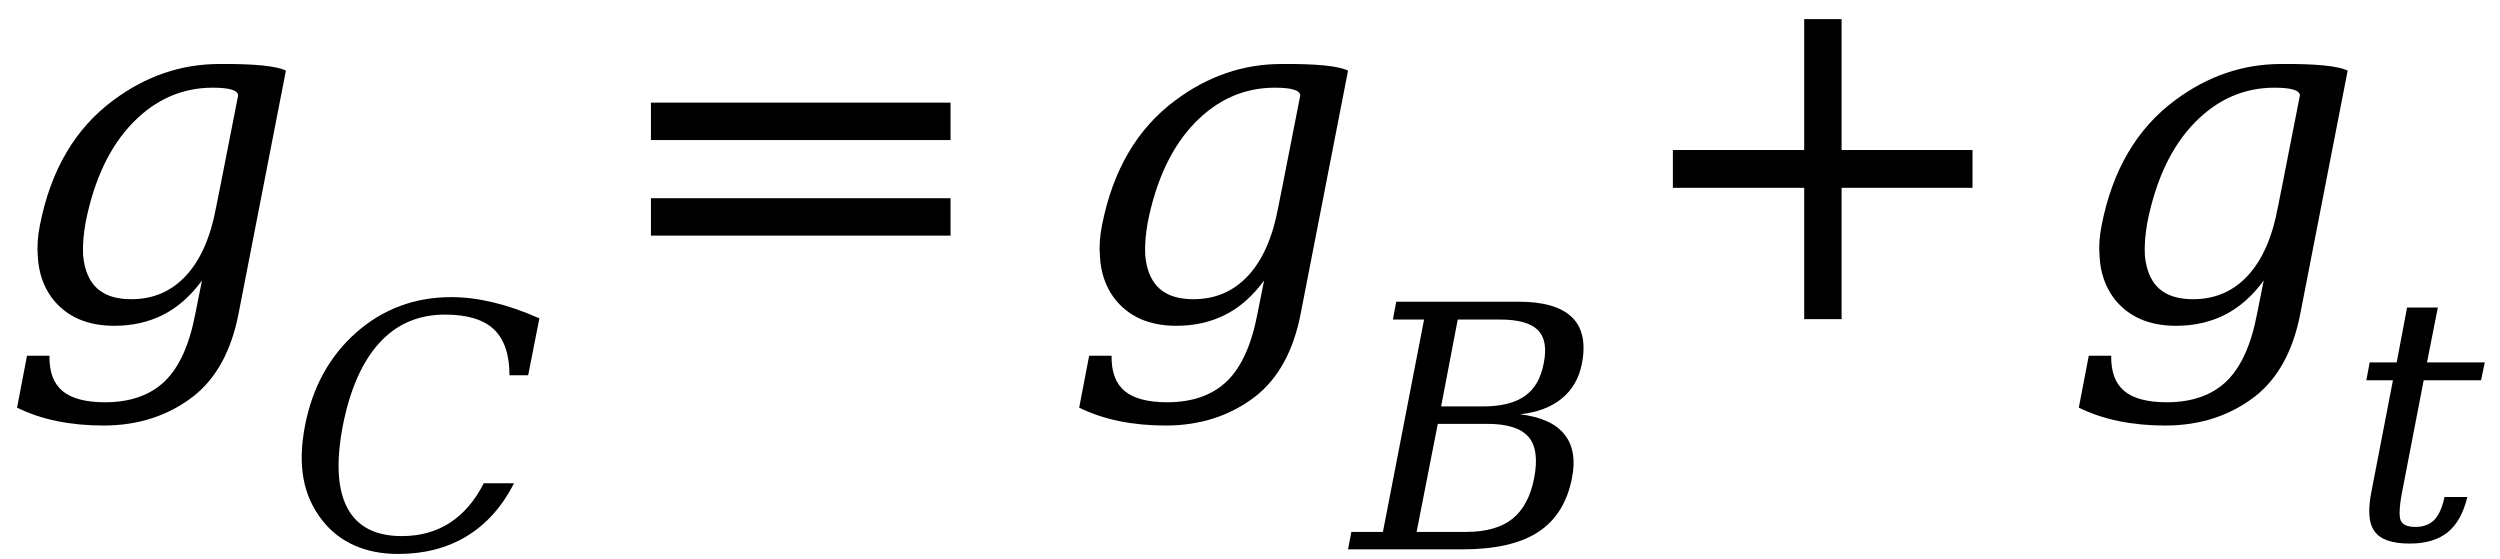 <?xml version="1.0" encoding="UTF-8"?><svg xmlns="http://www.w3.org/2000/svg" xmlns:xlink="http://www.w3.org/1999/xlink" stroke-dasharray="none" shape-rendering="auto" font-family="'Dialog'" width="94" text-rendering="auto" fill-opacity="1" contentScriptType="text/ecmascript" color-interpolation="auto" color-rendering="auto" preserveAspectRatio="xMidYMid meet" font-size="12" fill="black" stroke="black" image-rendering="auto" stroke-miterlimit="10" zoomAndPan="magnify" version="1.0" stroke-linecap="square" stroke-linejoin="miter" contentStyleType="text/css" font-style="normal" height="21" stroke-width="1" stroke-dashoffset="0" font-weight="normal" stroke-opacity="1"><!--Converted from MathML using JEuclid--><defs id="genericDefs"/><g><g text-rendering="optimizeLegibility" transform="translate(0,12)" color-rendering="optimizeQuality" color-interpolation="linearRGB" image-rendering="optimizeQuality"><path d="M10.75 -9.344 L8.969 -0.203 Q8.562 1.891 7.266 2.906 Q5.844 4 3.891 4 Q2.969 4 2.156 3.836 Q1.344 3.672 0.641 3.328 L1.016 1.375 L1.859 1.375 Q1.844 2.281 2.352 2.703 Q2.859 3.125 3.953 3.125 Q5.375 3.125 6.203 2.328 Q7.016 1.531 7.344 -0.203 L7.594 -1.453 Q6.953 -0.578 6.133 -0.164 Q5.312 0.25 4.297 0.25 Q2.75 0.25 1.953 -0.797 Q1.469 -1.453 1.422 -2.359 Q1.375 -2.906 1.5 -3.531 Q2.109 -6.641 4.266 -8.234 Q6.094 -9.594 8.25 -9.594 Q10.219 -9.609 10.75 -9.344 ZM8.953 -8.406 Q8.953 -8.703 8 -8.703 Q6.281 -8.703 5 -7.391 Q3.703 -6.062 3.219 -3.641 Q3.094 -2.938 3.125 -2.406 Q3.172 -1.859 3.391 -1.484 Q3.812 -0.75 4.938 -0.75 Q6.172 -0.75 6.992 -1.633 Q7.812 -2.516 8.125 -4.203 L8.312 -5.141 L8.953 -8.406 Z" stroke="none"/></g><g text-rendering="optimizeLegibility" transform="translate(10.75,20.641)" color-rendering="optimizeQuality" color-interpolation="linearRGB" image-rendering="optimizeQuality"><path d="M8.578 -2.469 Q7.906 -1.156 6.805 -0.484 Q5.703 0.188 4.219 0.188 Q3.312 0.188 2.594 -0.125 Q1.875 -0.438 1.391 -1.047 Q0.828 -1.75 0.664 -2.633 Q0.5 -3.516 0.719 -4.641 Q1.141 -6.812 2.648 -8.141 Q4.156 -9.469 6.219 -9.469 Q6.969 -9.469 7.789 -9.273 Q8.609 -9.078 9.531 -8.672 L9.109 -6.531 L8.406 -6.531 Q8.406 -7.703 7.82 -8.258 Q7.234 -8.812 5.984 -8.812 Q4.484 -8.812 3.516 -7.75 Q2.547 -6.688 2.141 -4.641 Q1.75 -2.594 2.312 -1.539 Q2.875 -0.484 4.359 -0.484 Q5.391 -0.484 6.164 -0.984 Q6.938 -1.484 7.438 -2.469 L8.578 -2.469 Z" stroke="none"/></g><g text-rendering="optimizeLegibility" transform="translate(22.569,12)" color-rendering="optimizeQuality" color-interpolation="linearRGB" image-rendering="optimizeQuality"><path d="M1.906 -8.141 L13.172 -8.141 L13.172 -6.734 L1.906 -6.734 L1.906 -8.141 ZM1.906 -4.547 L13.172 -4.547 L13.172 -3.141 L1.906 -3.141 L1.906 -4.547 Z" stroke="none"/></g><g text-rendering="optimizeLegibility" transform="translate(39.936,12)" color-rendering="optimizeQuality" color-interpolation="linearRGB" image-rendering="optimizeQuality"><path d="M10.75 -9.344 L8.969 -0.203 Q8.562 1.891 7.266 2.906 Q5.844 4 3.891 4 Q2.969 4 2.156 3.836 Q1.344 3.672 0.641 3.328 L1.016 1.375 L1.859 1.375 Q1.844 2.281 2.352 2.703 Q2.859 3.125 3.953 3.125 Q5.375 3.125 6.203 2.328 Q7.016 1.531 7.344 -0.203 L7.594 -1.453 Q6.953 -0.578 6.133 -0.164 Q5.312 0.25 4.297 0.25 Q2.75 0.25 1.953 -0.797 Q1.469 -1.453 1.422 -2.359 Q1.375 -2.906 1.5 -3.531 Q2.109 -6.641 4.266 -8.234 Q6.094 -9.594 8.25 -9.594 Q10.219 -9.609 10.75 -9.344 ZM8.953 -8.406 Q8.953 -8.703 8 -8.703 Q6.281 -8.703 5 -7.391 Q3.703 -6.062 3.219 -3.641 Q3.094 -2.938 3.125 -2.406 Q3.172 -1.859 3.391 -1.484 Q3.812 -0.75 4.938 -0.75 Q6.172 -0.75 6.992 -1.633 Q7.812 -2.516 8.125 -4.203 L8.312 -5.141 L8.953 -8.406 Z" stroke="none"/></g><g text-rendering="optimizeLegibility" transform="translate(50.889,20.656)" color-rendering="optimizeQuality" color-interpolation="linearRGB" image-rendering="optimizeQuality"><path d="M2.375 -0.656 L4.234 -0.656 Q5.359 -0.656 5.977 -1.148 Q6.594 -1.641 6.797 -2.688 Q7 -3.75 6.578 -4.234 Q6.156 -4.719 5.031 -4.719 L3.172 -4.719 L2.375 -0.656 ZM3.297 -5.375 L4.875 -5.375 Q5.891 -5.375 6.445 -5.766 Q7 -6.156 7.156 -7 Q7.328 -7.859 6.93 -8.25 Q6.531 -8.641 5.516 -8.641 L3.922 -8.641 L3.297 -5.375 ZM-0.203 0 L-0.078 -0.656 L1.109 -0.656 L2.656 -8.641 L1.484 -8.641 L1.609 -9.312 L6.203 -9.312 Q7.609 -9.312 8.211 -8.734 Q8.812 -8.156 8.594 -7 Q8.438 -6.172 7.844 -5.68 Q7.25 -5.188 6.266 -5.078 Q7.438 -4.938 7.93 -4.328 Q8.422 -3.719 8.219 -2.688 Q7.953 -1.312 6.953 -0.656 Q5.953 0 4.094 0 L-0.203 0 Z" stroke="none"/></g><g text-rendering="optimizeLegibility" transform="translate(60.994,12)" color-rendering="optimizeQuality" color-interpolation="linearRGB" image-rendering="optimizeQuality"><path d="M8.25 -11.281 L8.25 -6.359 L13.172 -6.359 L13.172 -4.938 L8.25 -4.938 L8.25 0 L6.844 0 L6.844 -4.938 L1.906 -4.938 L1.906 -6.359 L6.844 -6.359 L6.844 -11.281 L8.25 -11.281 Z" stroke="none"/></g><g text-rendering="optimizeLegibility" transform="translate(77.522,12)" color-rendering="optimizeQuality" color-interpolation="linearRGB" image-rendering="optimizeQuality"><path d="M10.75 -9.344 L8.969 -0.203 Q8.562 1.891 7.266 2.906 Q5.844 4 3.891 4 Q2.969 4 2.156 3.836 Q1.344 3.672 0.641 3.328 L1.016 1.375 L1.859 1.375 Q1.844 2.281 2.352 2.703 Q2.859 3.125 3.953 3.125 Q5.375 3.125 6.203 2.328 Q7.016 1.531 7.344 -0.203 L7.594 -1.453 Q6.953 -0.578 6.133 -0.164 Q5.312 0.25 4.297 0.25 Q2.75 0.25 1.953 -0.797 Q1.469 -1.453 1.422 -2.359 Q1.375 -2.906 1.5 -3.531 Q2.109 -6.641 4.266 -8.234 Q6.094 -9.594 8.25 -9.594 Q10.219 -9.609 10.75 -9.344 ZM8.953 -8.406 Q8.953 -8.703 8 -8.703 Q6.281 -8.703 5 -7.391 Q3.703 -6.062 3.219 -3.641 Q3.094 -2.938 3.125 -2.406 Q3.172 -1.859 3.391 -1.484 Q3.812 -0.75 4.938 -0.75 Q6.172 -0.75 6.992 -1.633 Q7.812 -2.516 8.125 -4.203 L8.312 -5.141 L8.953 -8.406 Z" stroke="none"/></g><g text-rendering="optimizeLegibility" transform="translate(88.272,20.25)" color-rendering="optimizeQuality" color-interpolation="linearRGB" image-rendering="optimizeQuality"><path d="M1.703 -5.953 L0.703 -5.953 L0.828 -6.625 L1.844 -6.625 L2.234 -8.688 L3.391 -8.688 L2.984 -6.625 L5.156 -6.625 L5.016 -5.953 L2.859 -5.953 L2.047 -1.75 Q1.953 -1.266 1.953 -0.969 Q1.953 -0.766 2 -0.672 Q2.109 -0.438 2.547 -0.438 Q3 -0.438 3.258 -0.703 Q3.516 -0.969 3.641 -1.562 L4.5 -1.562 Q4.281 -0.656 3.758 -0.234 Q3.234 0.188 2.328 0.188 Q1.344 0.188 1.016 -0.266 Q0.812 -0.531 0.812 -1.031 Q0.812 -1.344 0.891 -1.75 L1.703 -5.953 Z" stroke="none"/></g></g></svg>